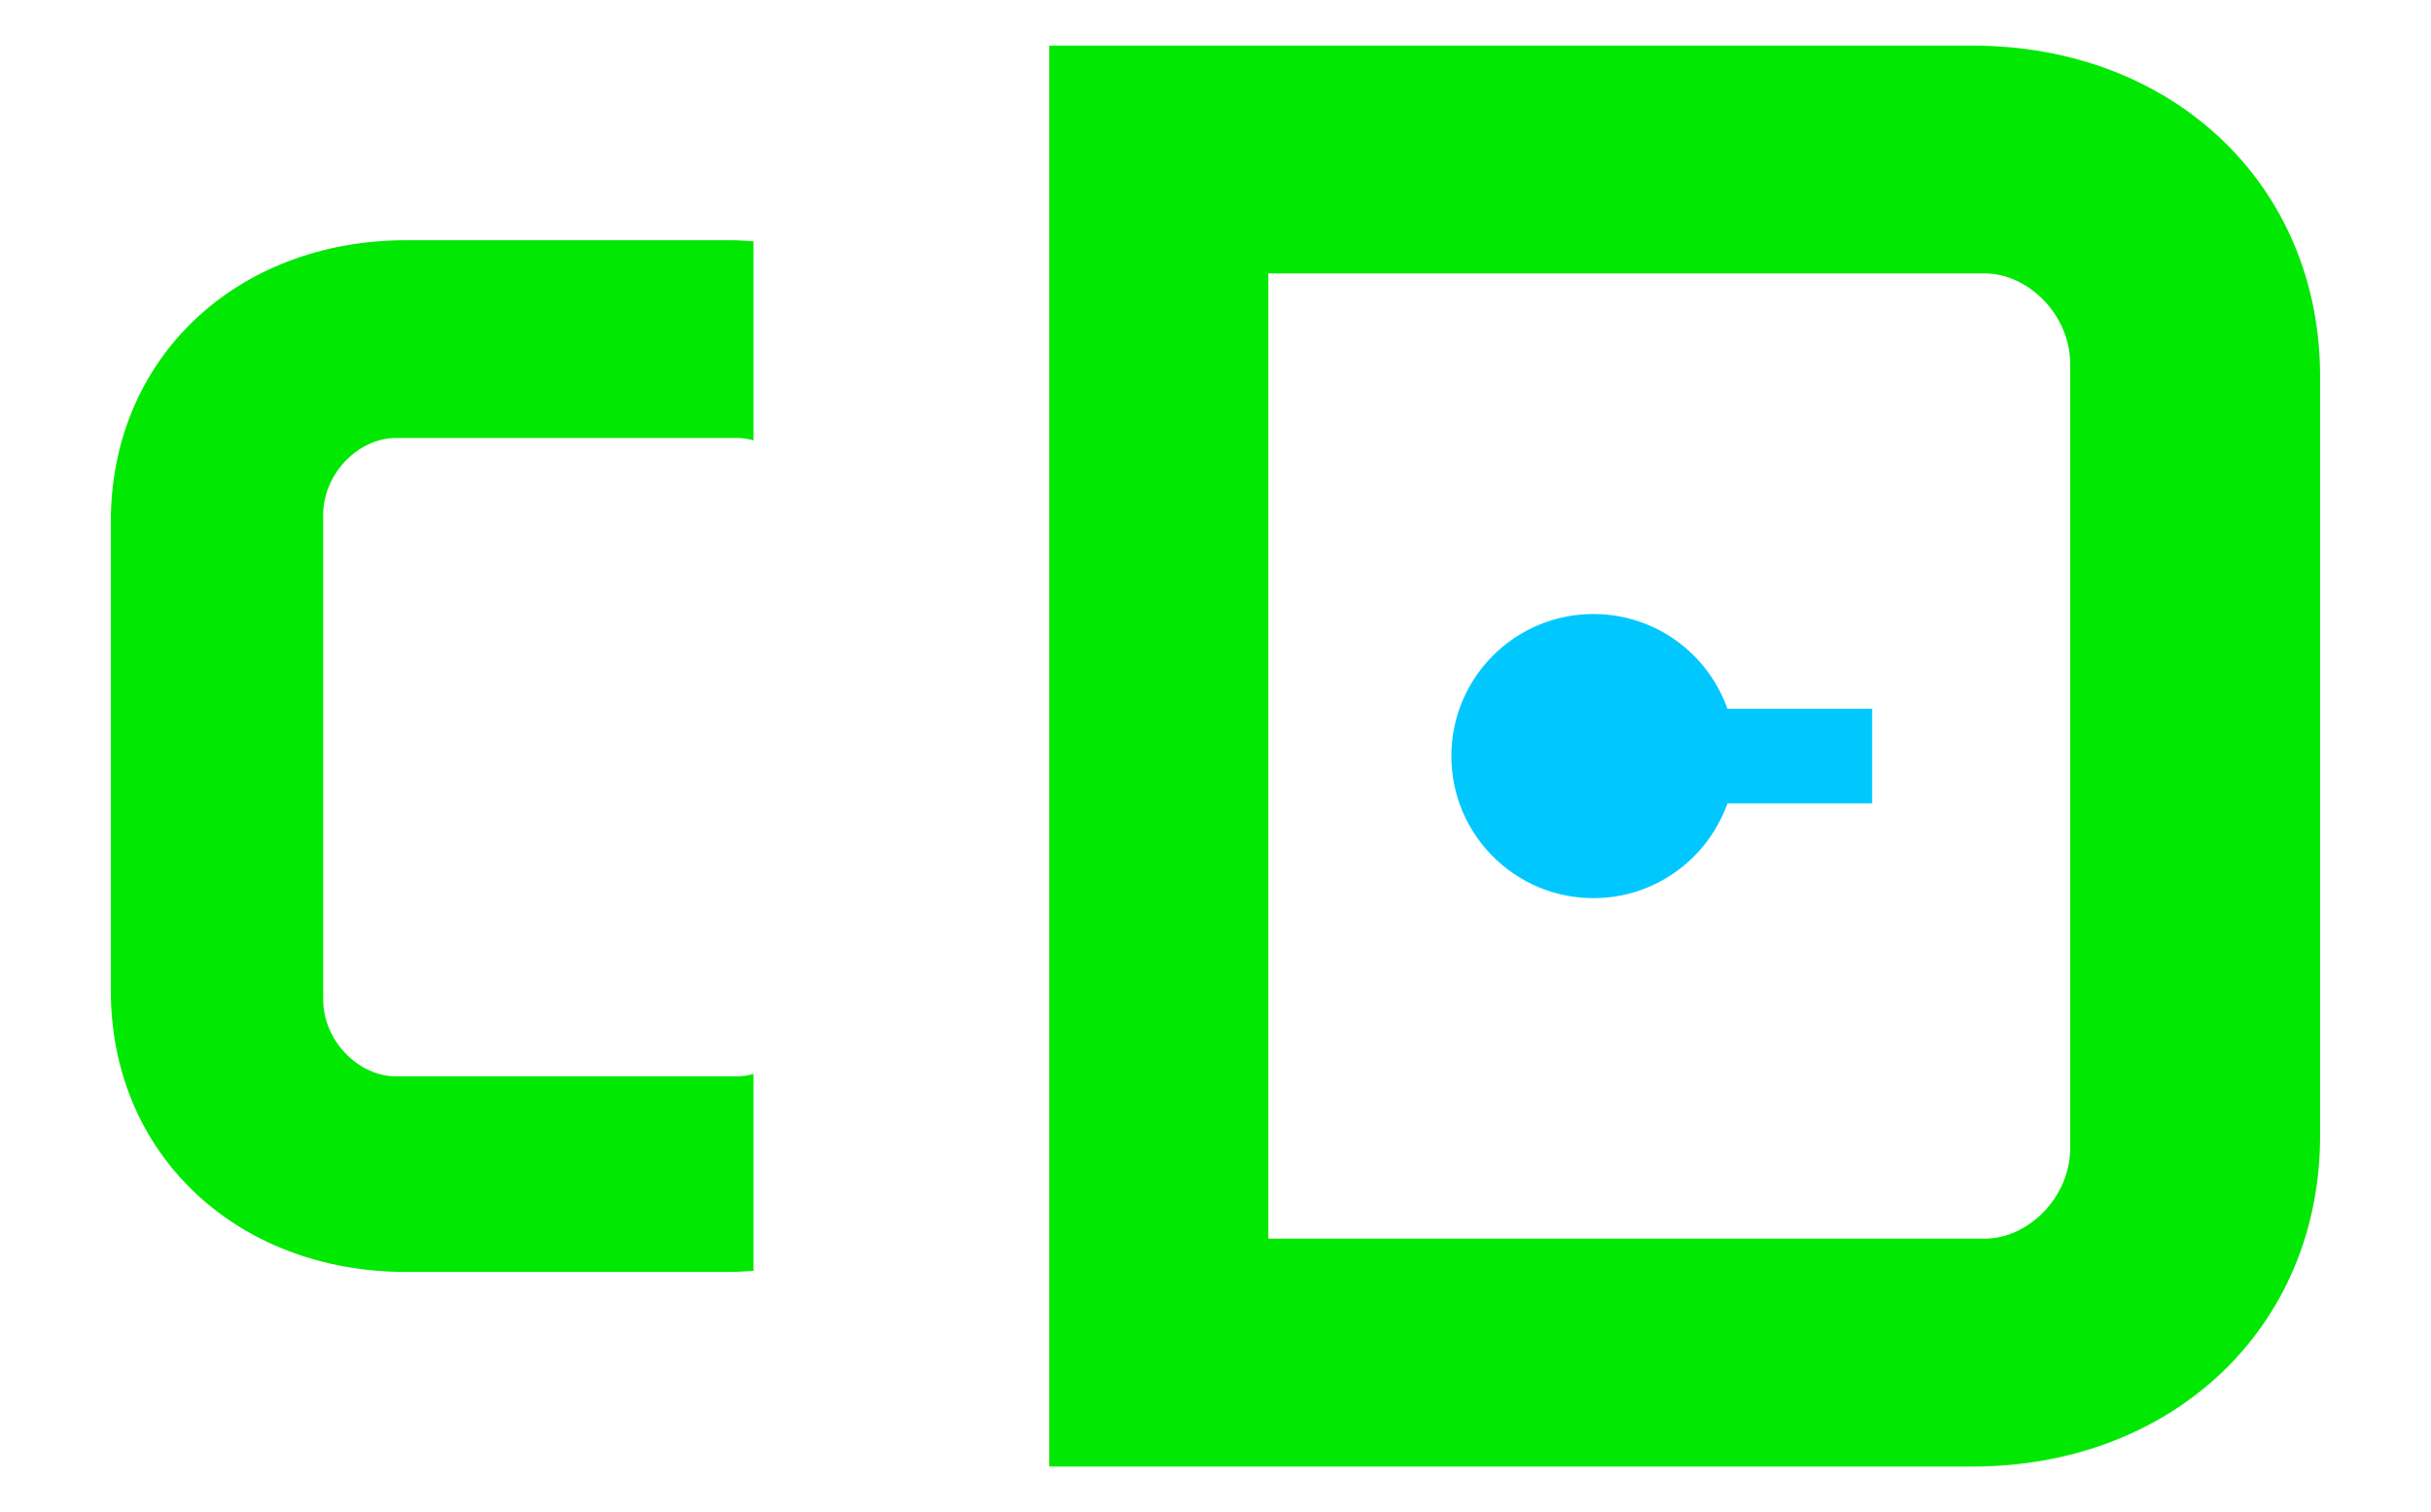 <?xml version="1.0" encoding="UTF-8"?>
<svg id="Layer_1" data-name="Layer 1" xmlns="http://www.w3.org/2000/svg" viewBox="0 0 445.23 276.96">
  <defs>
    <style>
      .cls-1 {
        fill: #01e803;
      }

      .cls-2 {
        fill: #00c8ff;
      }
    </style>
  </defs>
  <path class="cls-1" d="M20.3,95.46v86.04c0,29.74,22.88,51.47,54.14,51.47h58.71c1.64,0,3.25-.09,4.84-.21v-36.05c-.96.26-1.94.43-2.93.43h-62.53c-6.86,0-13.34-6.48-13.34-14.11v-88.7c0-7.63,6.48-14.11,13.34-14.11h62.53c1,0,1.97.17,2.93.43v-36.45c-1.35-.09-2.69-.2-4.08-.2h-59.47c-31.26,0-54.14,21.73-54.14,51.47Z"/>
  <g>
    <path class="cls-1" d="M361.2,8.35h-169.02v260.26h169.02c36.8,0,63.72-25.58,63.72-60.58V68.93c0-35-26.92-60.58-63.72-60.58ZM379.15,210.27c0,8.98-7.63,16.6-15.7,16.6h-131.16V50.08h131.16c8.08,0,15.7,7.63,15.7,16.6v143.59Z"/>
    <path class="cls-2" d="M342.88,129.81h-26.51c-3.57-10.11-13.21-17.35-24.54-17.35-14.37,0-26.02,11.65-26.02,26.02s11.65,26.02,26.02,26.02c11.33,0,20.96-7.24,24.54-17.35h26.51v-17.35Z"/>
  </g>
</svg>